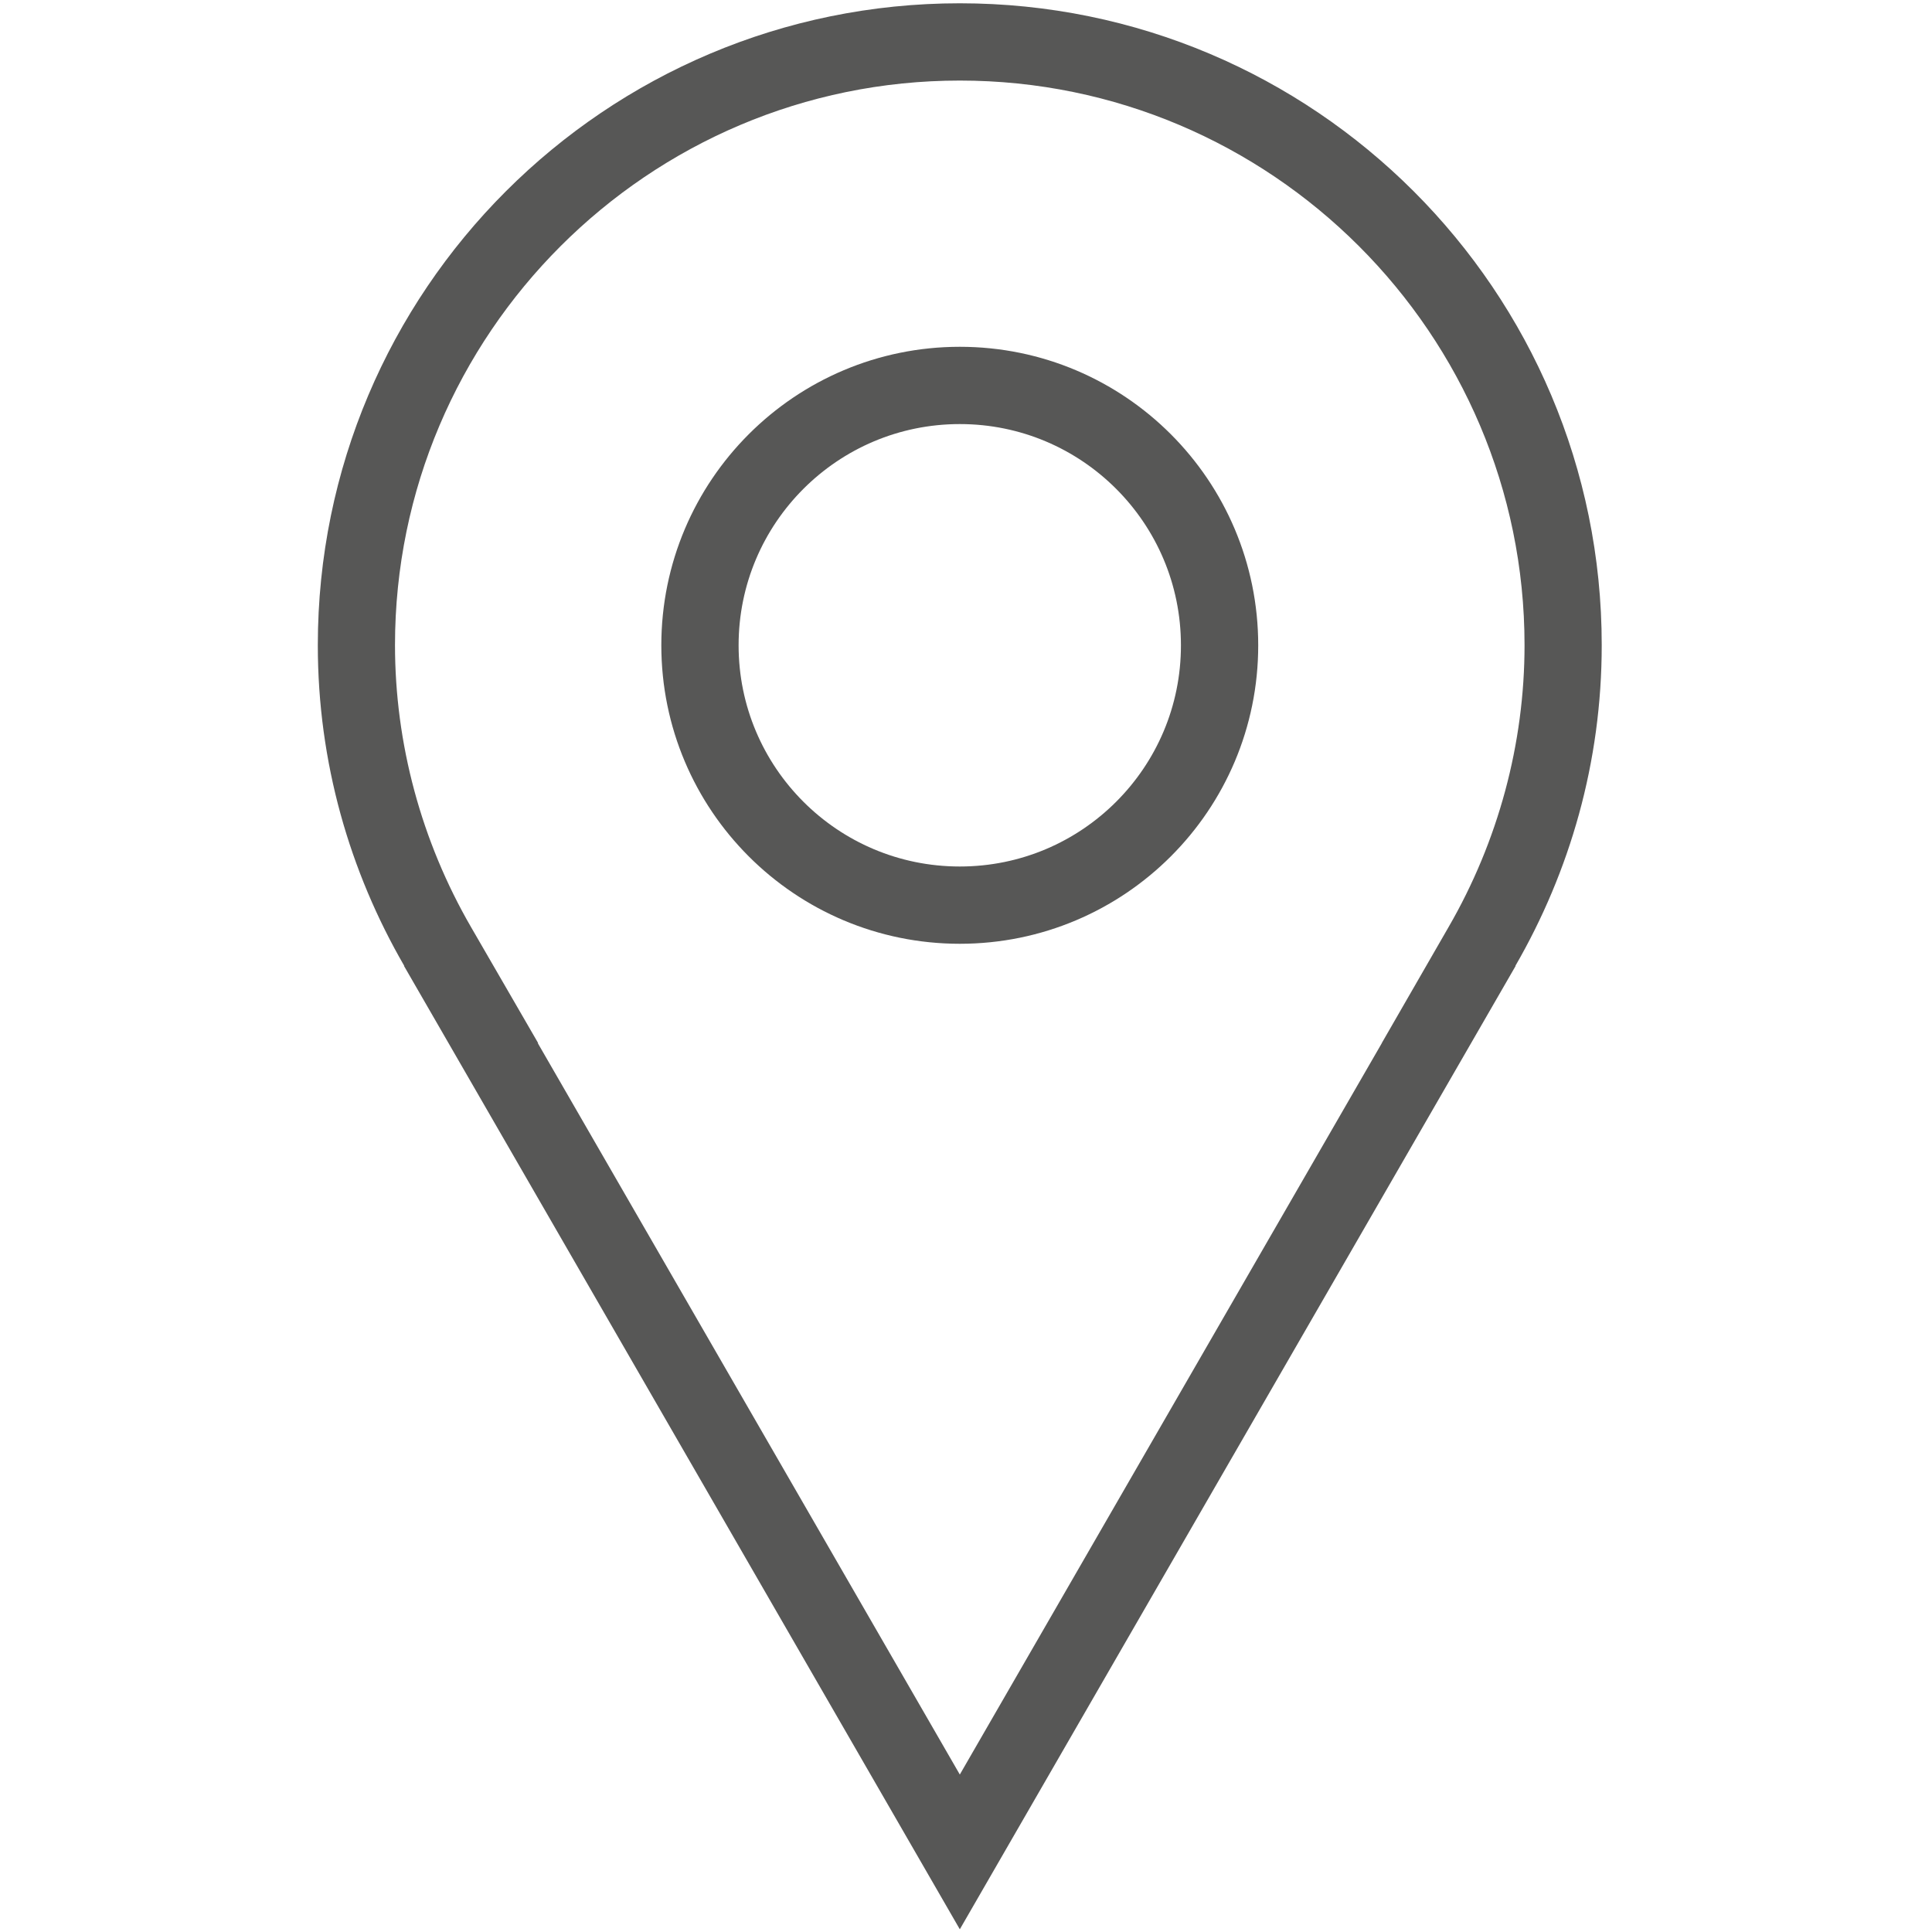 <?xml version="1.0" encoding="UTF-8"?> <!-- Generator: Adobe Illustrator 25.2.1, SVG Export Plug-In . SVG Version: 6.00 Build 0) --> <svg xmlns="http://www.w3.org/2000/svg" xmlns:xlink="http://www.w3.org/1999/xlink" version="1.1" x="0px" y="0px" viewBox="0 0 200 200" style="enable-background:new 0 0 200 200;" xml:space="preserve"> <style type="text/css"> .st0{fill:#575756;} .st1{fill:none;stroke:#575756;stroke-width:8;stroke-miterlimit:10;} </style> <g id="Layer_1"> </g> <g id="Layer_2"> <g> <path class="st0" d="M99.36,8.34c32.23,0,58.46,26.22,58.46,58.45c0,10.19-2.72,20.29-7.87,29.19l-6.91,12h0.01l-43.69,75.72 l-43.69-75.72h0.04l-6.95-12.01c-5.15-8.9-7.87-19-7.87-29.19C40.89,34.56,67.12,8.34,99.36,8.34 M99.36,0.34 c-36.7,0-66.46,29.75-66.46,66.45c0,12.12,3.29,23.42,8.95,33.2h-0.03l57.54,99.73l57.54-99.73h-0.03 c5.65-9.78,8.94-21.08,8.94-33.2C165.82,30.1,136.05,0.34,99.36,0.34L99.36,0.34z"></path> </g> <path class="st1" d="M99.36,93.7c-14.87,0-26.9-12.05-26.9-26.9c0-14.85,12.04-26.9,26.9-26.9c14.86,0,26.89,12.05,26.89,26.9 C126.26,81.65,114.22,93.7,99.36,93.7z"></path> </g> </svg> 